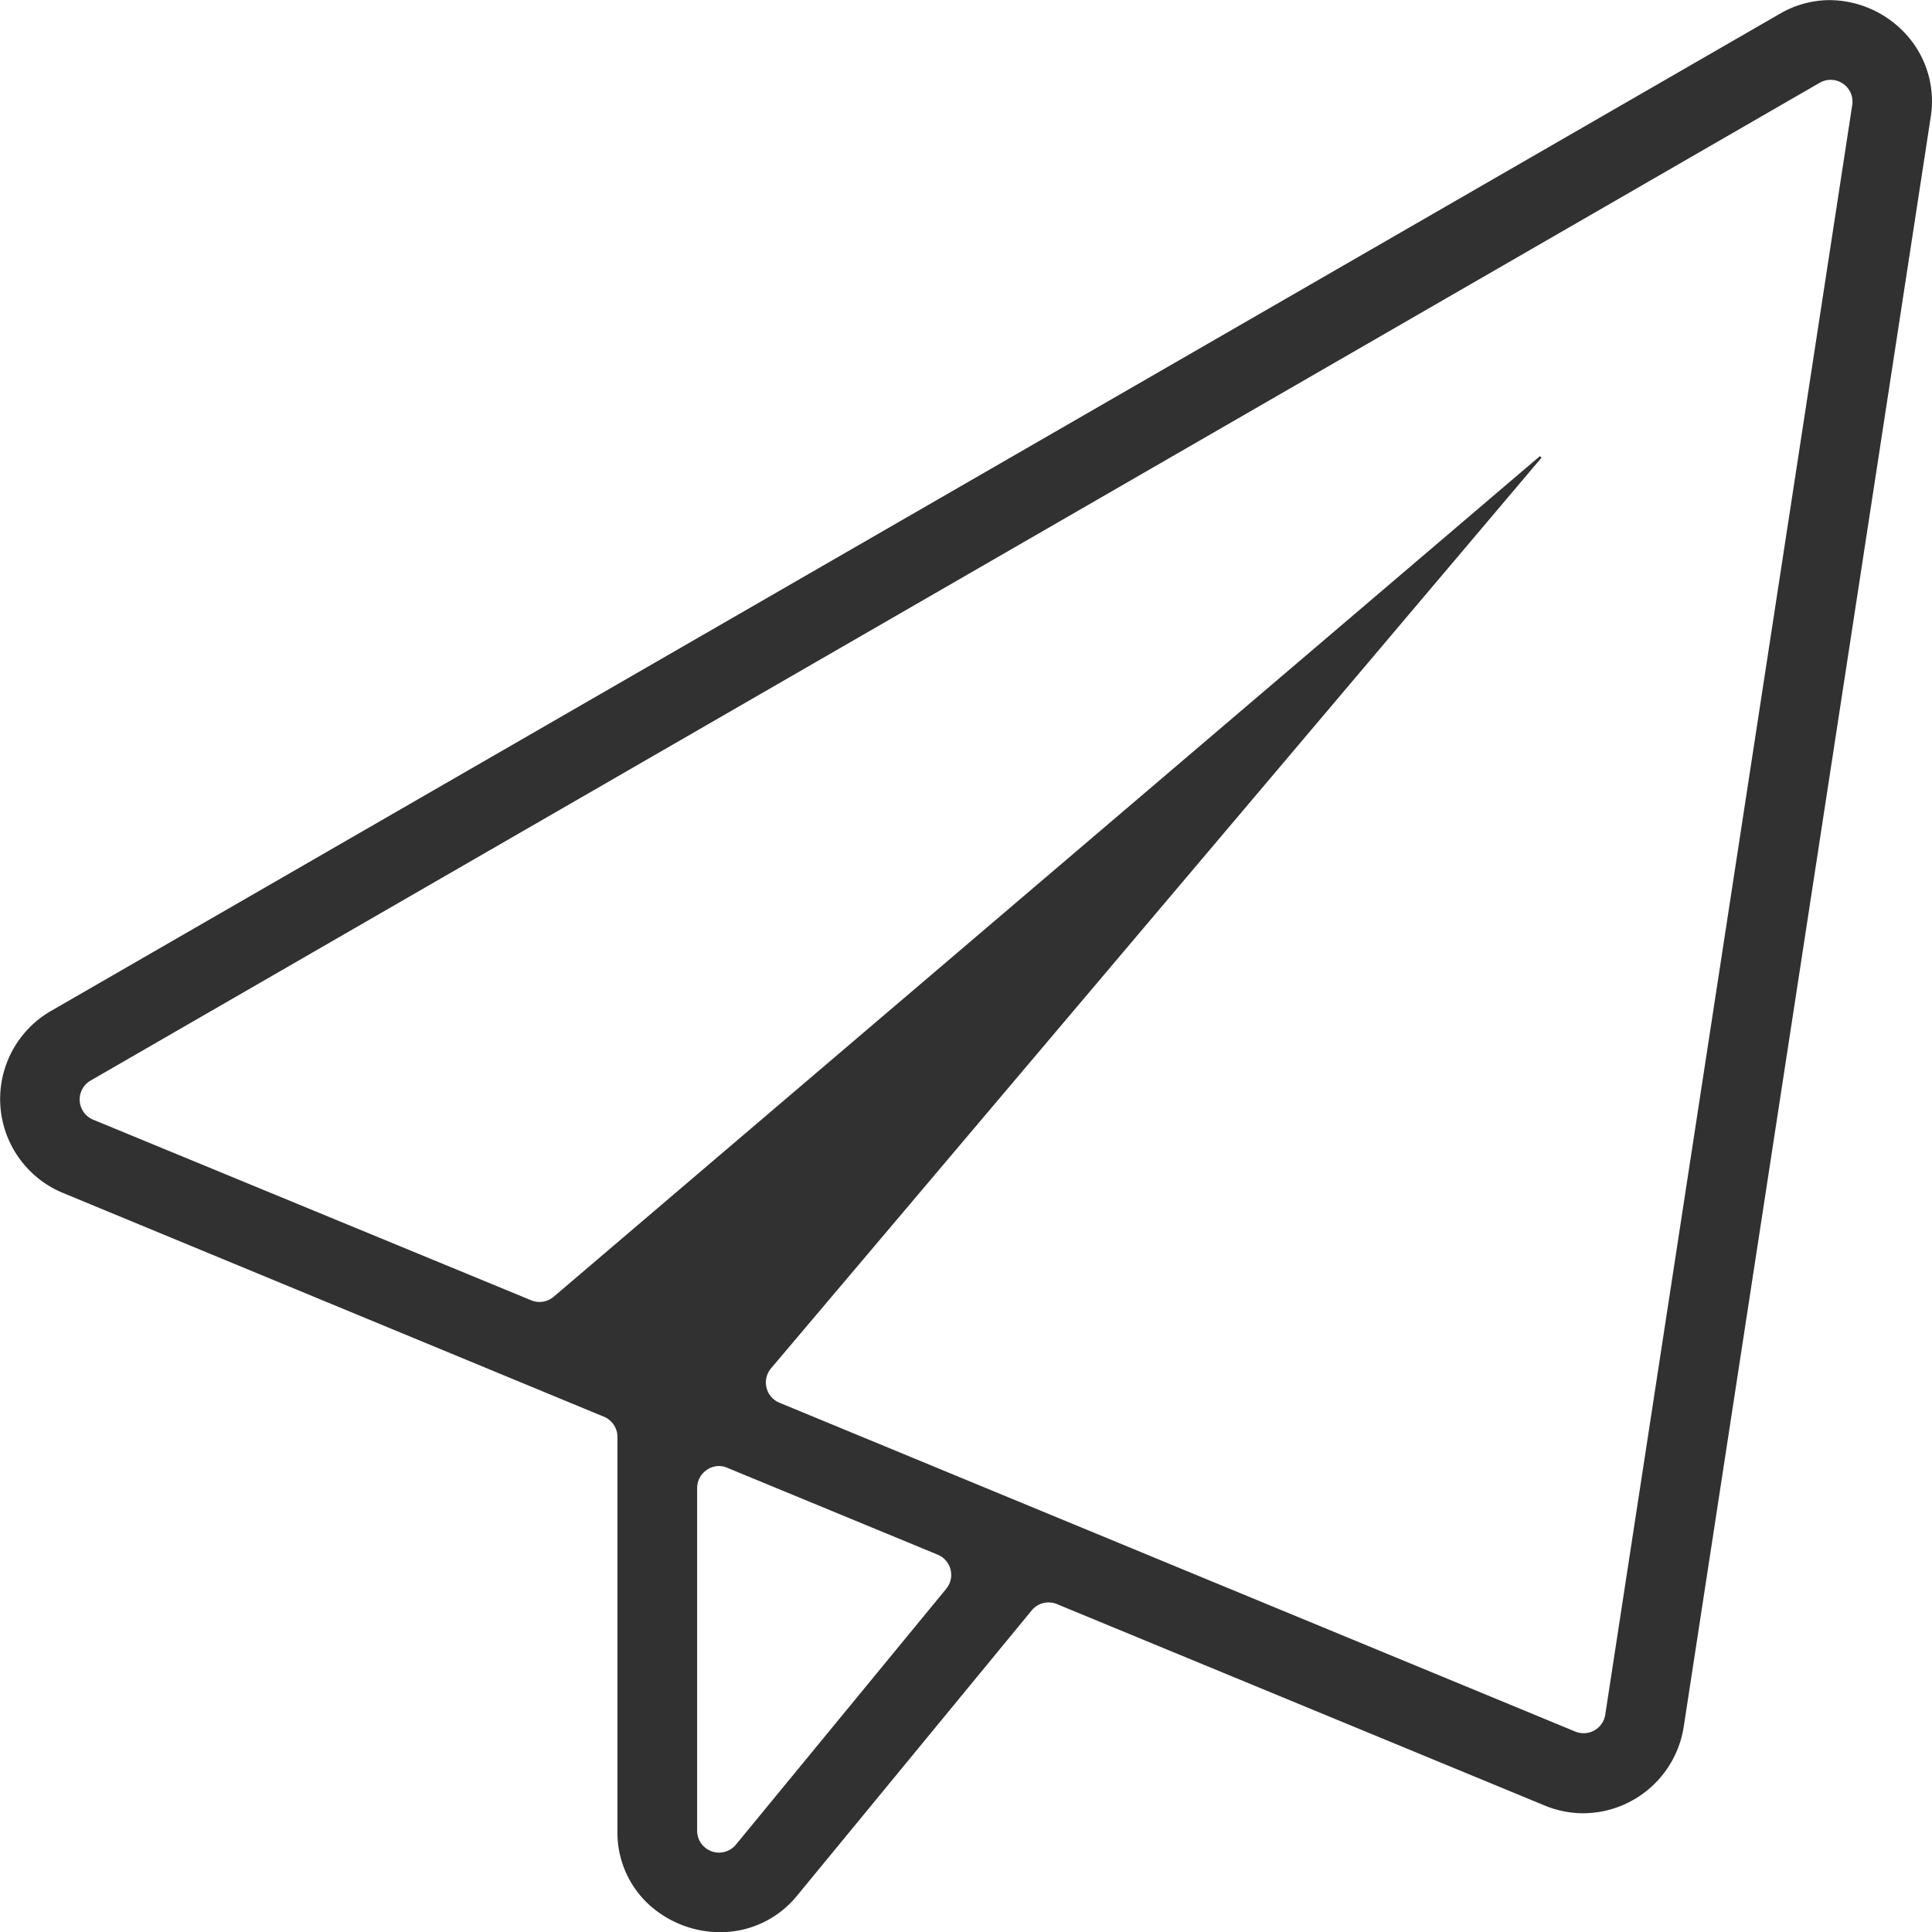 <svg xmlns="http://www.w3.org/2000/svg" viewBox="0 0 500.64 500.69"><defs><style>.cls-1{fill:#313131;}</style></defs><g id="レイヤー_2" data-name="レイヤー 2"><g id="レイヤー_1-2" data-name="レイヤー 1"><path class="cls-1" d="M186.59,500.69a27.47,27.47,0,0,1-18.42-7.15A25.33,25.33,0,0,1,160,474.36v-102a5.67,5.67,0,0,0-3.5-5.24l-140.2-58A26.34,26.34,0,0,1,13.16,262l448-258.4a25.76,25.76,0,0,1,13-3.57,27.05,27.05,0,0,1,20.24,9.41,25.76,25.76,0,0,1,5.89,21l-64,417.1a26.46,26.46,0,0,1-26,22.33h0a26.13,26.13,0,0,1-10-2l-126.41-52.2a5.66,5.66,0,0,0-6.54,1.64l-60.7,73.8A25.59,25.59,0,0,1,186.59,500.69Zm-.27-120.8a5.59,5.59,0,0,0-3.15,1,5.65,5.65,0,0,0-2.52,4.71v88.8a5.65,5.65,0,0,0,3.76,5.33,5.5,5.5,0,0,0,1.91.34A5.7,5.7,0,0,0,190.7,478l54.5-66.3a5.67,5.67,0,0,0-2.22-8.84l-54.5-22.5A5.59,5.59,0,0,0,186.32,379.89ZM399.44,118.6a1.54,1.54,0,0,1-.13.17L199.79,354.59A5.68,5.68,0,0,0,202,363.5l206.2,85.2a5.87,5.87,0,0,0,2.17.43,5.67,5.67,0,0,0,5.6-4.81l64-417.1a5.66,5.66,0,0,0-8.43-5.77L23.49,280a5.66,5.66,0,0,0,.67,10.15l113.5,46.8a5.62,5.62,0,0,0,2.16.43A5.7,5.7,0,0,0,143.5,336l255.3-217.6a1.09,1.09,0,0,1,.22-.16A.88.88,0,0,1,399.44,118.6Z"/></g></g></svg>